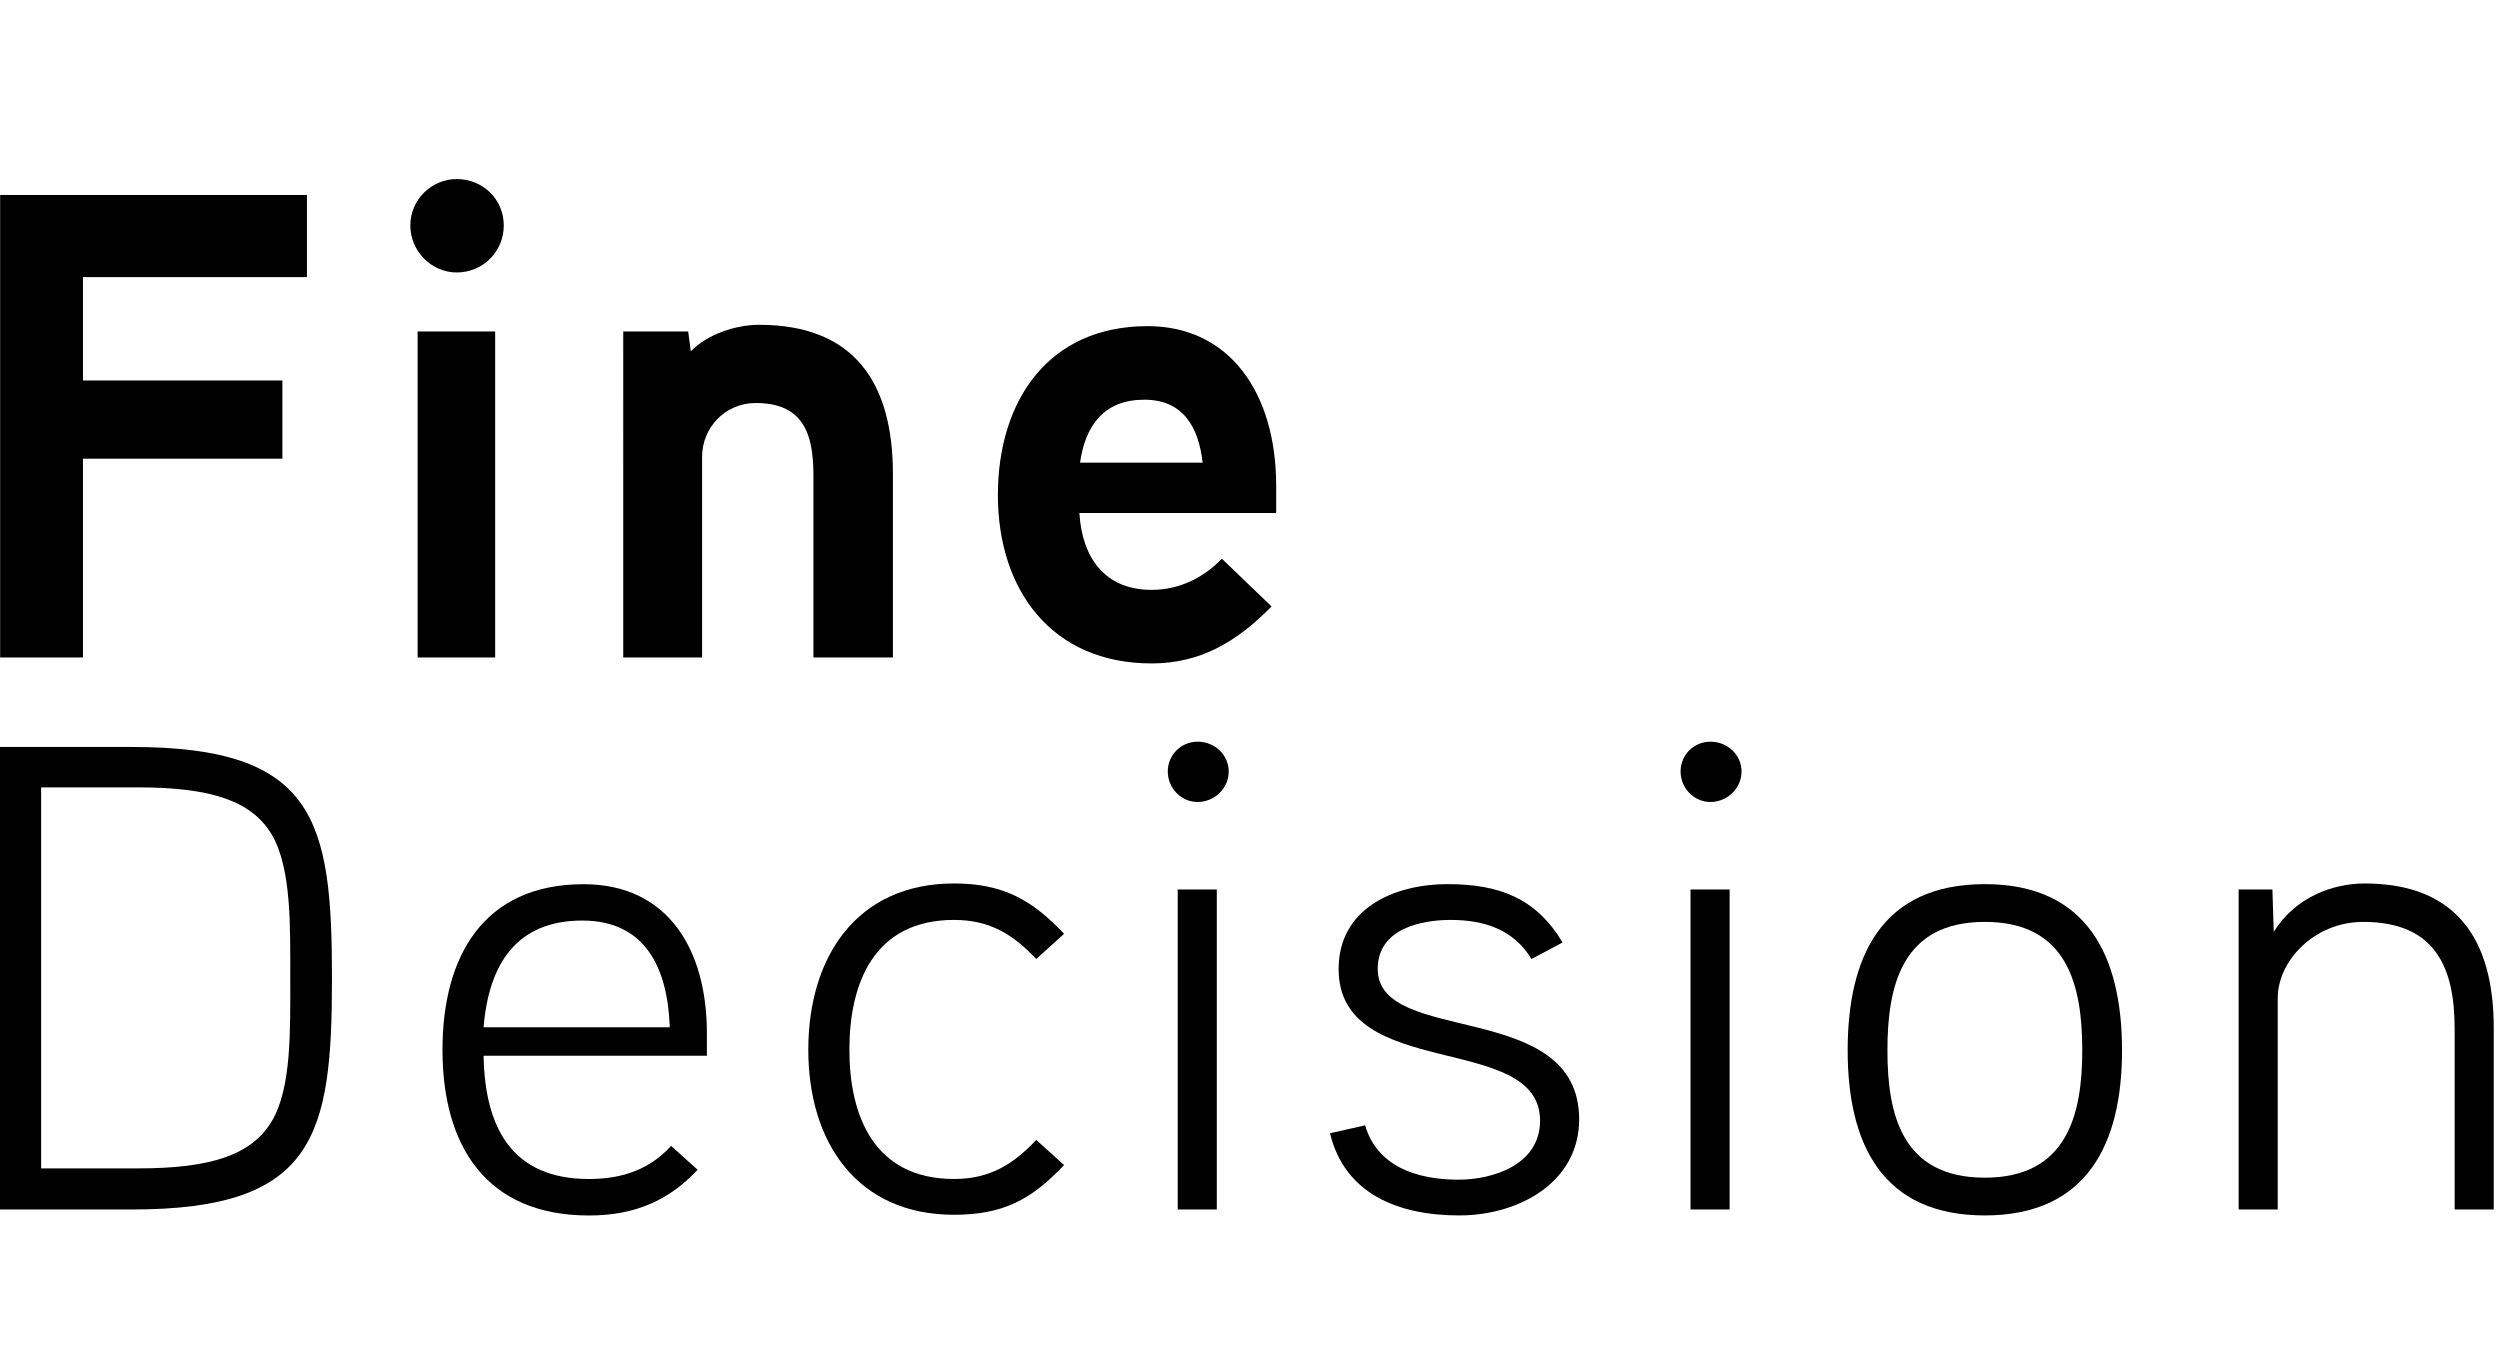 <svg version="1.1" xmlns="http://www.w3.org/2000/svg" xmlns:xlink="http://www.w3.org/1999/xlink" xmlns:a="http://ns.adobe.com/AdobeSVGViewerExtensions/3.0/" x="0px" y="0px" width="181px" height="99px" viewBox="0 -12.964 181 99" enable-background="new 0 -12.964 181 99" xml:space="preserve"><defs></defs><polyline points="22.222,7.099 6.006,7.099 6.006,14.583 20.445,14.583 20.445,20.244 6.006,20.244 6.006,34.636 0.01,34.636 0.01,1.151 22.222,1.151 22.222,7.099 "/><path d="M33.066,6.763c-1.823,0-3.358-1.534-3.358-3.404C29.708,1.488,31.243,0,33.066,0c1.919,0,3.407,1.488,3.407,3.359 C36.474,5.228,34.985,6.763,33.066,6.763 M35.85,34.636h-5.614V11.033h5.614V34.636z"/><path d="M64.649,34.636h-5.756V21.444c0-2.976-0.72-5.23-4.174-5.23c-2.255,0-3.887,1.823-3.887,3.887v14.535h-5.709V11.033h4.701 l0.193,1.439c1.199-1.247,3.262-1.92,4.94-1.92c6.956,0,9.69,4.27,9.69,10.795V34.636"/><path d="M92.396,24.178H78.148c0.193,3.215,1.824,5.564,5.229,5.564c2.158,0,3.887-1.006,5.086-2.255l3.598,3.455c-2.542,2.59-5.181,4.126-8.684,4.126c-7.243,0-11.13-5.326-11.13-12.188c0-6.764,3.599-12.232,10.843-12.232 c5.899,0,9.306,4.797,9.306,11.562V24.178 M87.071,20.531c-0.287-2.542-1.39-4.557-4.221-4.557c-2.878,0-4.271,1.822-4.654,4.557 H87.071z"/><path d="M9.548,74.603H0V41.116h9.548c13.288,0,14.487,5.277,14.487,16.743C24.035,69.277,22.836,74.603,9.548,74.603 M19.669,47.448c-1.438-2.398-4.316-3.406-9.643-3.406H2.976v27.585h7.051c5.326,0,8.204-1.007,9.643-3.405c1.439-2.398,1.345-6.524,1.345-10.361C21.014,54.07,21.108,49.896,19.669,47.448z"/><path d="M51.179,63.472H35.012c0.095,5.229,2.062,8.924,7.628,8.924c2.542,0,4.462-0.769,5.948-2.398l1.919,1.729c-2.063,2.205-4.51,3.31-7.867,3.31c-7.438,0-10.604-5.037-10.604-11.993c0-6.717,2.928-11.992,10.22-11.992c6.045,0,8.923,4.652,8.923,10.793V63.472 M48.491,61.409c-0.143-4.221-1.726-7.725-6.332-7.725c-4.702,0-6.764,3.069-7.147,7.725H48.491z"/><path d="M75.024,56.468c-1.63-1.728-3.309-2.83-5.948-2.83c-5.852,0-7.58,4.652-7.58,9.402c0,4.701,1.729,9.355,7.58,9.355c2.64,0,4.318-1.104,5.948-2.83l2.016,1.822c-2.352,2.493-4.414,3.599-7.964,3.599c-7.053,0-10.555-5.278-10.555-11.946c0-6.717,3.502-12.041,10.555-12.041c3.55,0,5.661,1.199,7.964,3.646L75.024,56.468"/><path d="M86.705,45.099c-1.198,0-2.158-1.008-2.158-2.207s0.96-2.158,2.158-2.158c1.247,0,2.255,0.959,2.255,2.158S87.952,45.099,86.705,45.099 M88.097,74.603h-2.83v-23.17h2.83V74.603z"/><path d="M105.646,75.033c-4.46,0-8.298-1.583-9.354-5.948l2.543-0.576c0.863,2.977,3.741,3.936,6.765,3.936c2.446,0,5.9-1.057,5.9-4.271c0-6.477-14.584-2.781-14.584-10.984c0-4.271,3.838-6.142,7.915-6.142c3.838,0,6.43,1.104,8.301,4.224l-2.256,1.197c-1.295-2.158-3.454-2.83-5.853-2.83c-2.014,0-5.277,0.575-5.277,3.551c0,5.611,14.584,2.109,14.584,10.89C114.329,72.636,109.965,75.033,105.646,75.033"/><path d="M123.832,45.099c-1.198,0-2.158-1.008-2.158-2.207s0.96-2.158,2.158-2.158c1.246,0,2.256,0.959,2.256,2.158S125.078,45.099,123.832,45.099 M125.224,74.603h-2.83v-23.17h2.83V74.603z"/><path d="M143.702,75.033c-7.435,0-9.931-5.181-9.931-11.945c0-6.858,2.496-12.041,9.931-12.041c7.39,0,9.933,5.183,9.933,12.041C153.635,69.853,151.092,75.033,143.702,75.033 M143.702,53.781c-5.996,0-7.052,4.604-7.052,9.307c0,4.653,1.056,9.212,7.052,9.212c5.949,0,7.054-4.559,7.054-9.212C150.756,58.388,149.7,53.781,143.702,53.781z"/><path d="M180.547,74.603h-2.831V61.505c0-4.414-1.393-7.724-6.62-7.724c-3.55,0-6.189,2.831-6.189,5.517v15.305h-2.83v-23.17h2.446l0.096,3.068c1.583-2.543,4.319-3.502,6.572-3.502c6.717,0,9.356,4.125,9.356,10.458V74.603"/></svg>